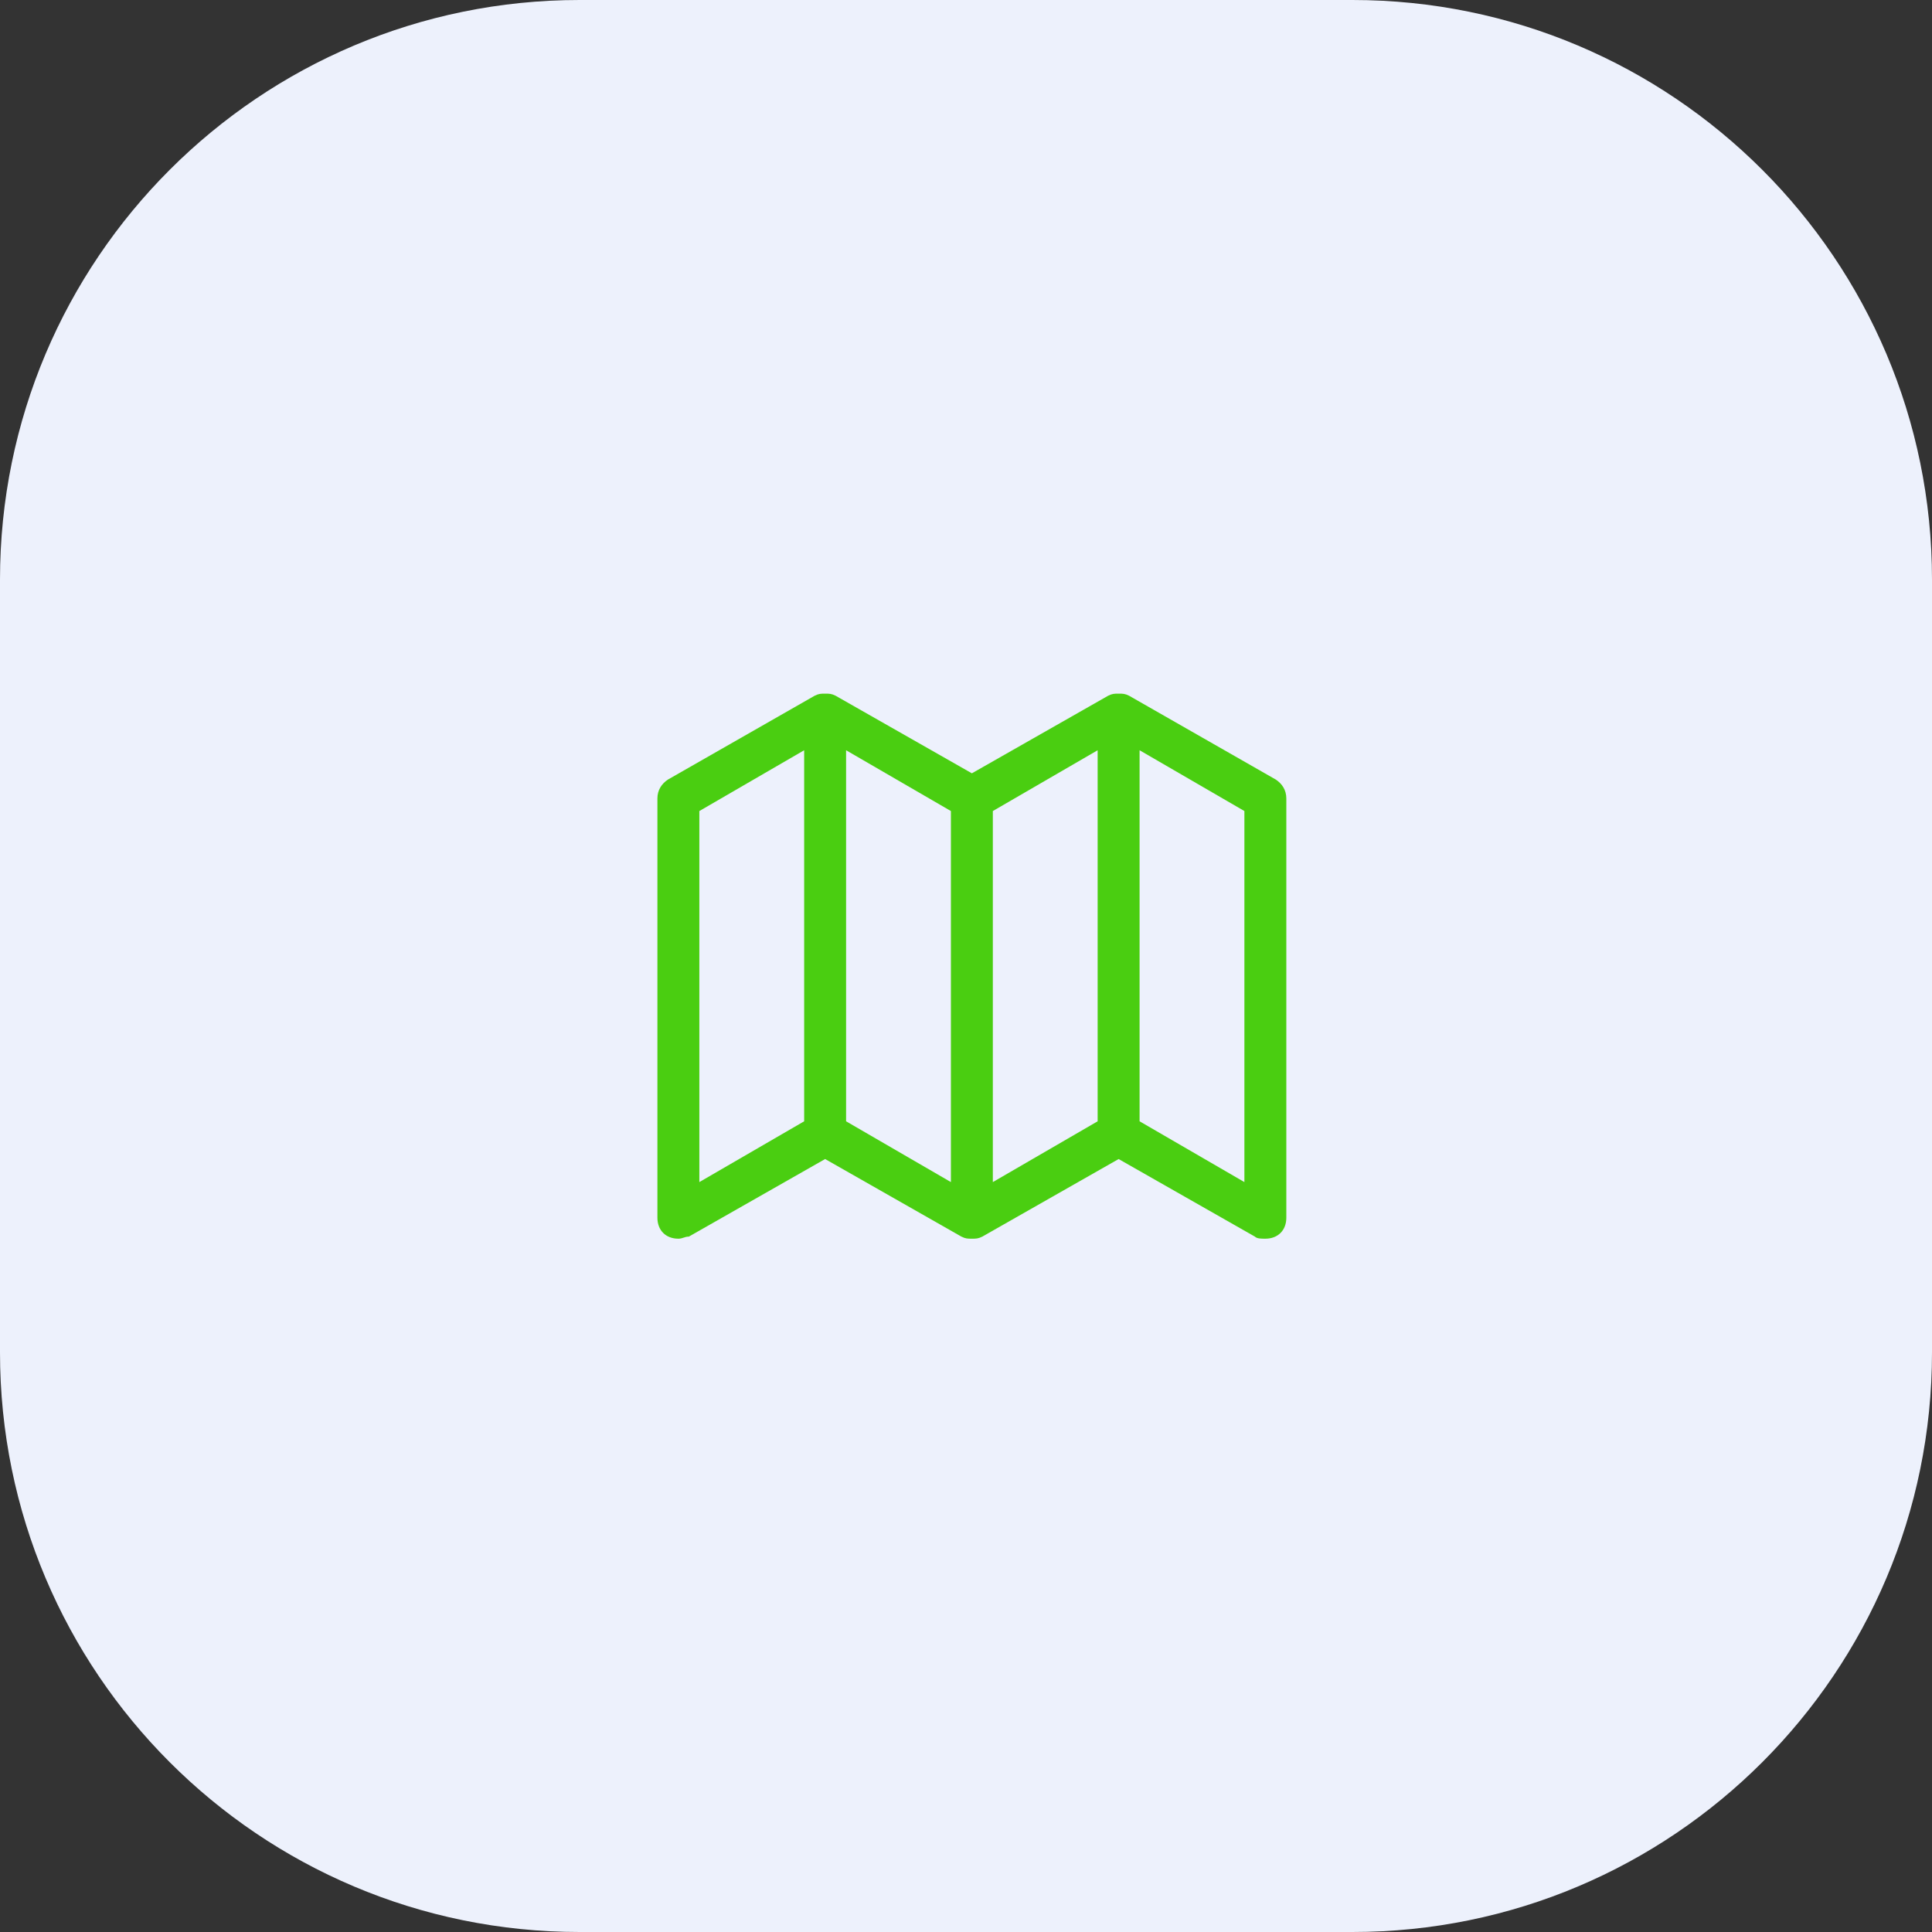<svg width="144" height="144" viewBox="0 0 144 144" fill="none" xmlns="http://www.w3.org/2000/svg">
<rect x="0" y="0" width="144" height="144" fill="#333333" stroke="none"/>
<path d="M0 43.2C0 19.341 19.341 0 43.2 0H100.8C124.659 0 144 19.341 144 43.2V100.8C144 124.659 124.659 144 100.8 144H43.2C19.341 144 0 124.659 0 100.8V43.2Z" fill="#EDF1FC"/>
<path d="M95.875 59.513C95.875 58.888 95.562 58.419 95.094 58.106L84.156 51.856C83.844 51.7 83.688 51.7 83.375 51.7C83.062 51.7 82.906 51.7 82.594 51.856L72.438 57.638L62.281 51.856C61.969 51.7 61.812 51.7 61.5 51.7C61.188 51.7 61.031 51.7 60.719 51.856L49.781 58.106C49.312 58.419 49 58.888 49 59.513V90.763C49 91.7 49.625 92.325 50.562 92.325C50.875 92.325 51.031 92.169 51.344 92.169L61.5 86.388L71.656 92.169C71.969 92.325 72.125 92.325 72.438 92.325C72.75 92.325 72.906 92.325 73.219 92.169L83.375 86.388L93.531 92.169C93.688 92.325 94 92.325 94.312 92.325C95.25 92.325 95.875 91.7 95.875 90.763V59.513ZM52.125 60.45L59.938 55.919V83.575L52.125 88.106V60.45ZM70.875 88.106L63.062 83.575V55.919L70.875 60.45V88.106ZM81.812 83.575L74 88.106V60.45L81.812 55.919V83.575ZM84.938 83.575V55.919L92.75 60.45V88.106L84.938 83.575Z" fill="#4ACE11"/>
</svg>
